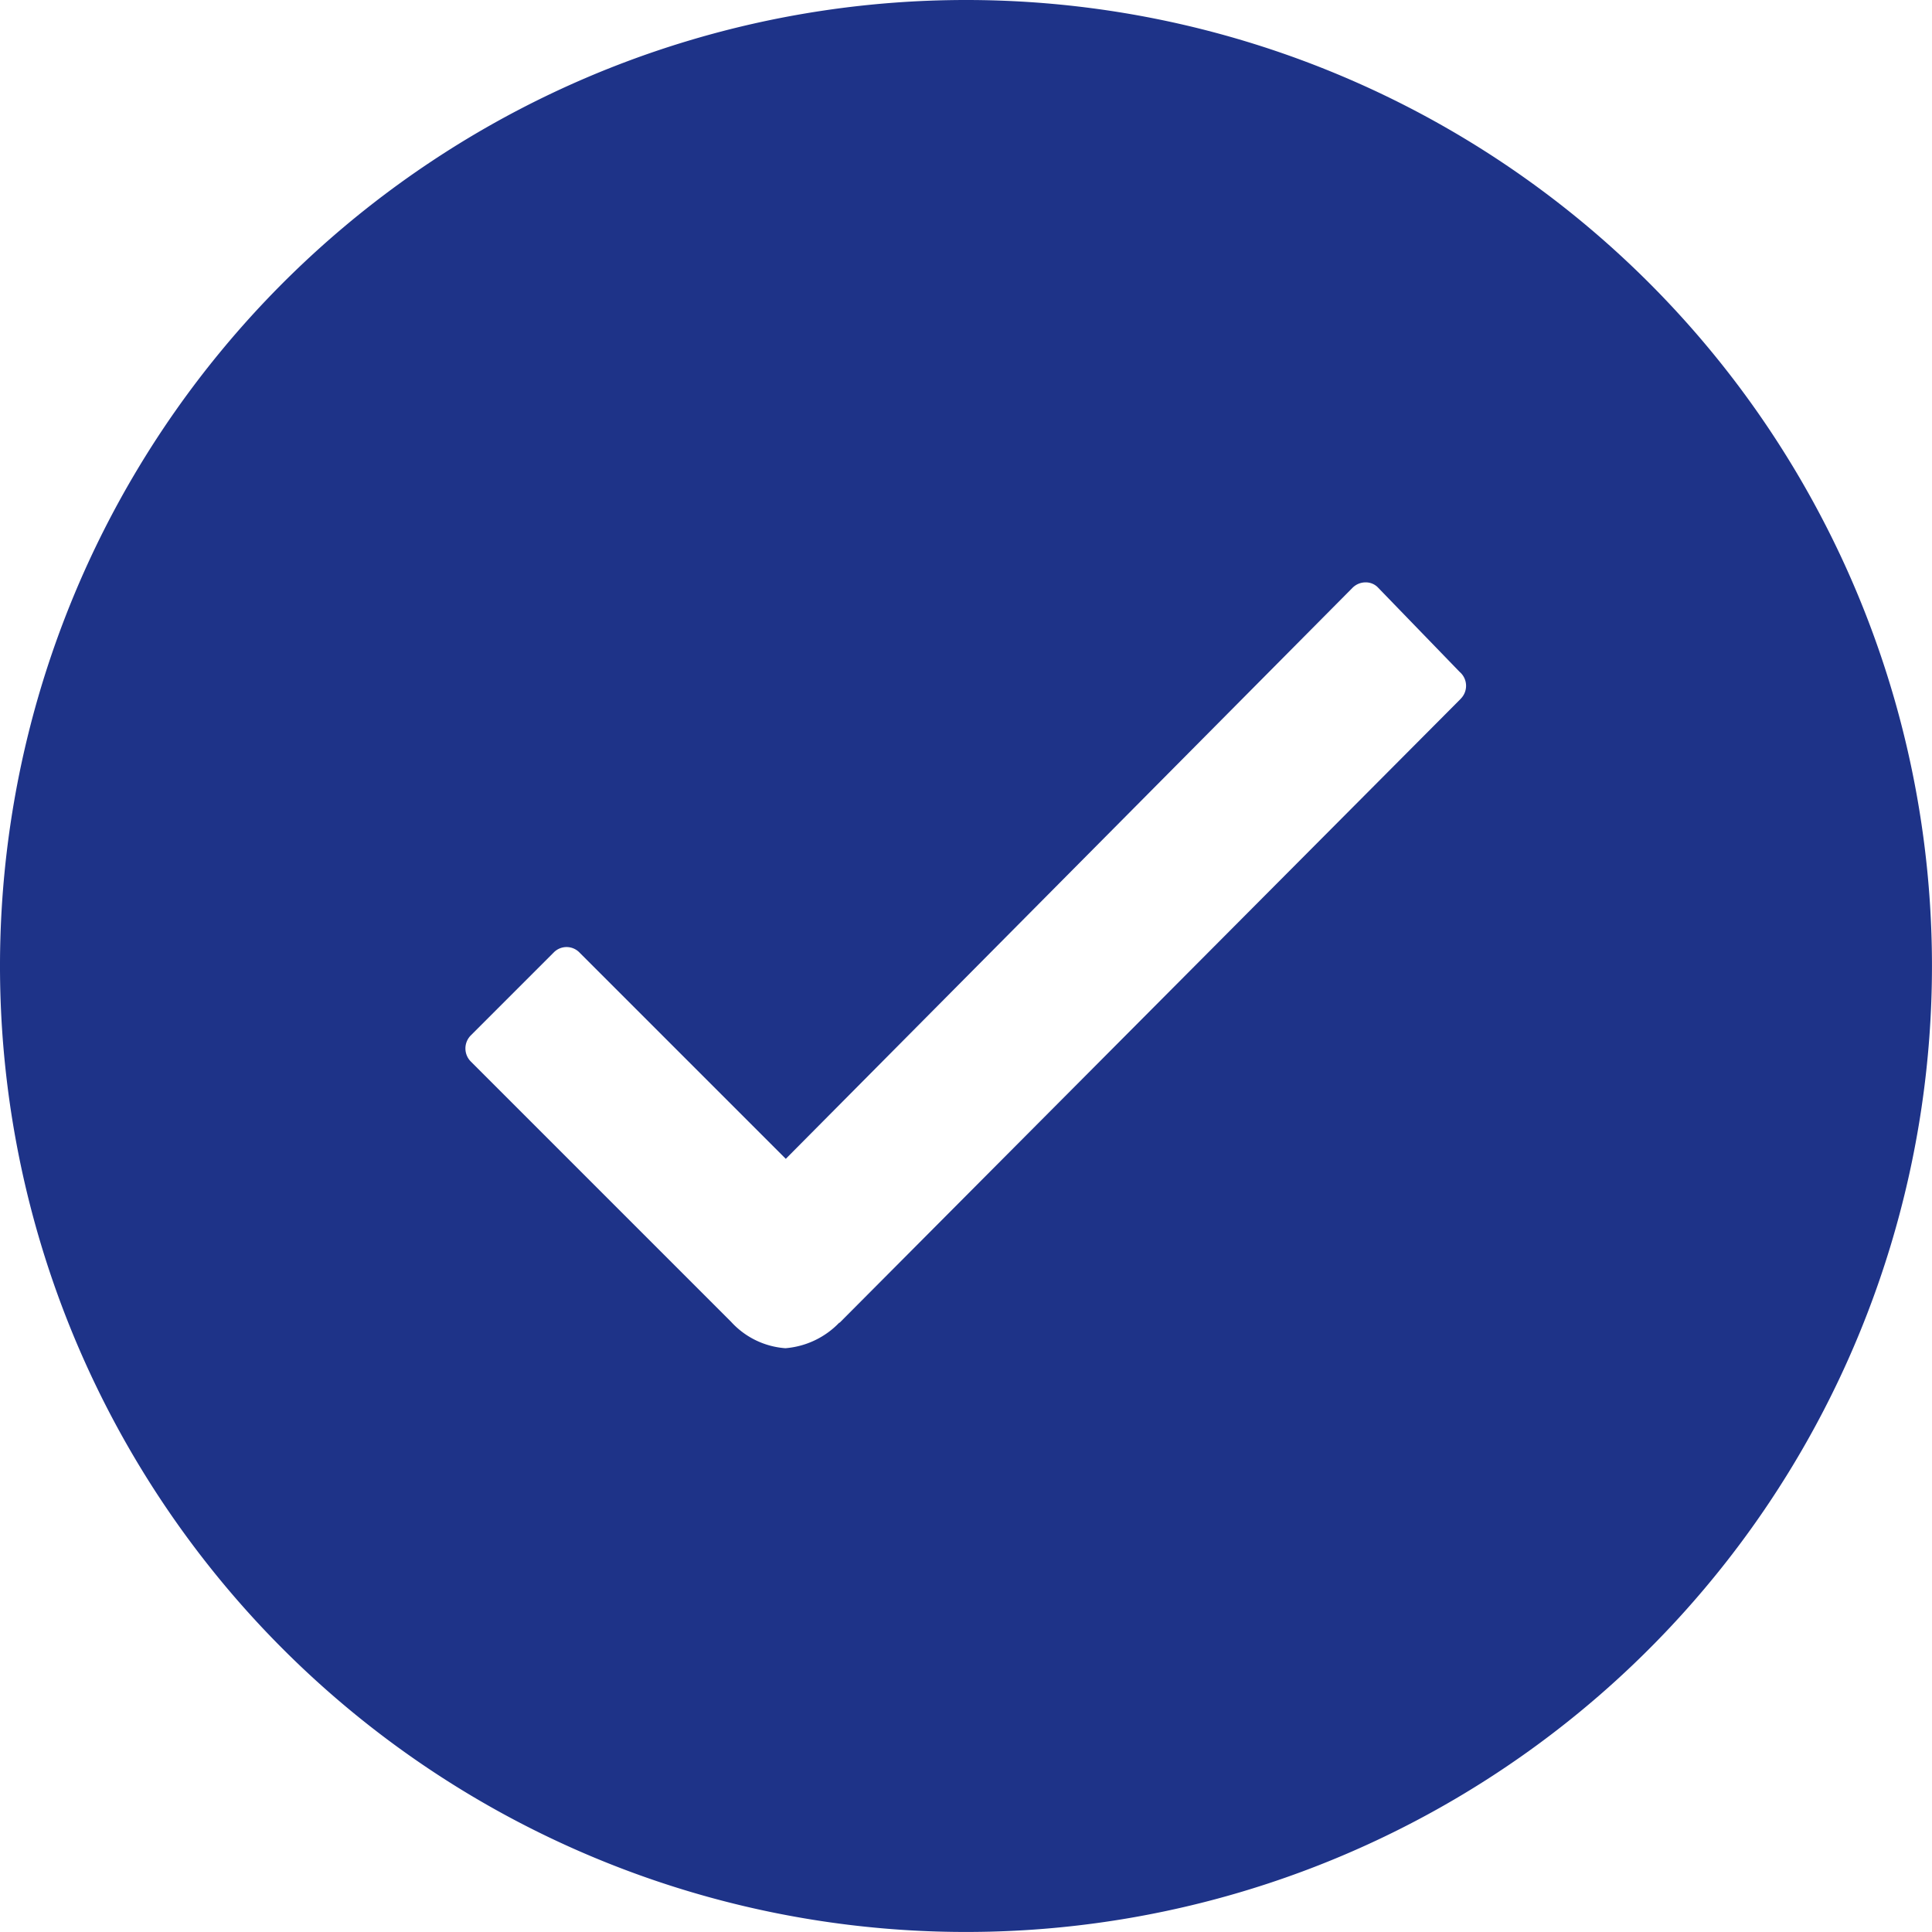 <svg xmlns="http://www.w3.org/2000/svg" width="56.141" height="56.141" viewBox="0 0 56.141 56.141">
  <path id="Icon_ion-ios-checkmark-circle" data-name="Icon ion-ios-checkmark-circle" d="M31.445,3.375a28.07,28.07,0,1,0,28.07,28.07A28.066,28.066,0,0,0,31.445,3.375Zm14.373,20.31L27.775,41.81h-.013a2.437,2.437,0,0,1-1.565.742,2.363,2.363,0,0,1-1.579-.769l-7.557-7.557a.538.538,0,0,1,0-.769l2.4-2.4a.522.522,0,0,1,.756,0l5.992,5.992L42.673,20.46a.533.533,0,0,1,.378-.162.49.49,0,0,1,.378.162L45.791,22.9a.532.532,0,0,1,.027.783Z" transform="translate(-3.375 -3.375)" fill="#1E3388"/>
</svg>

